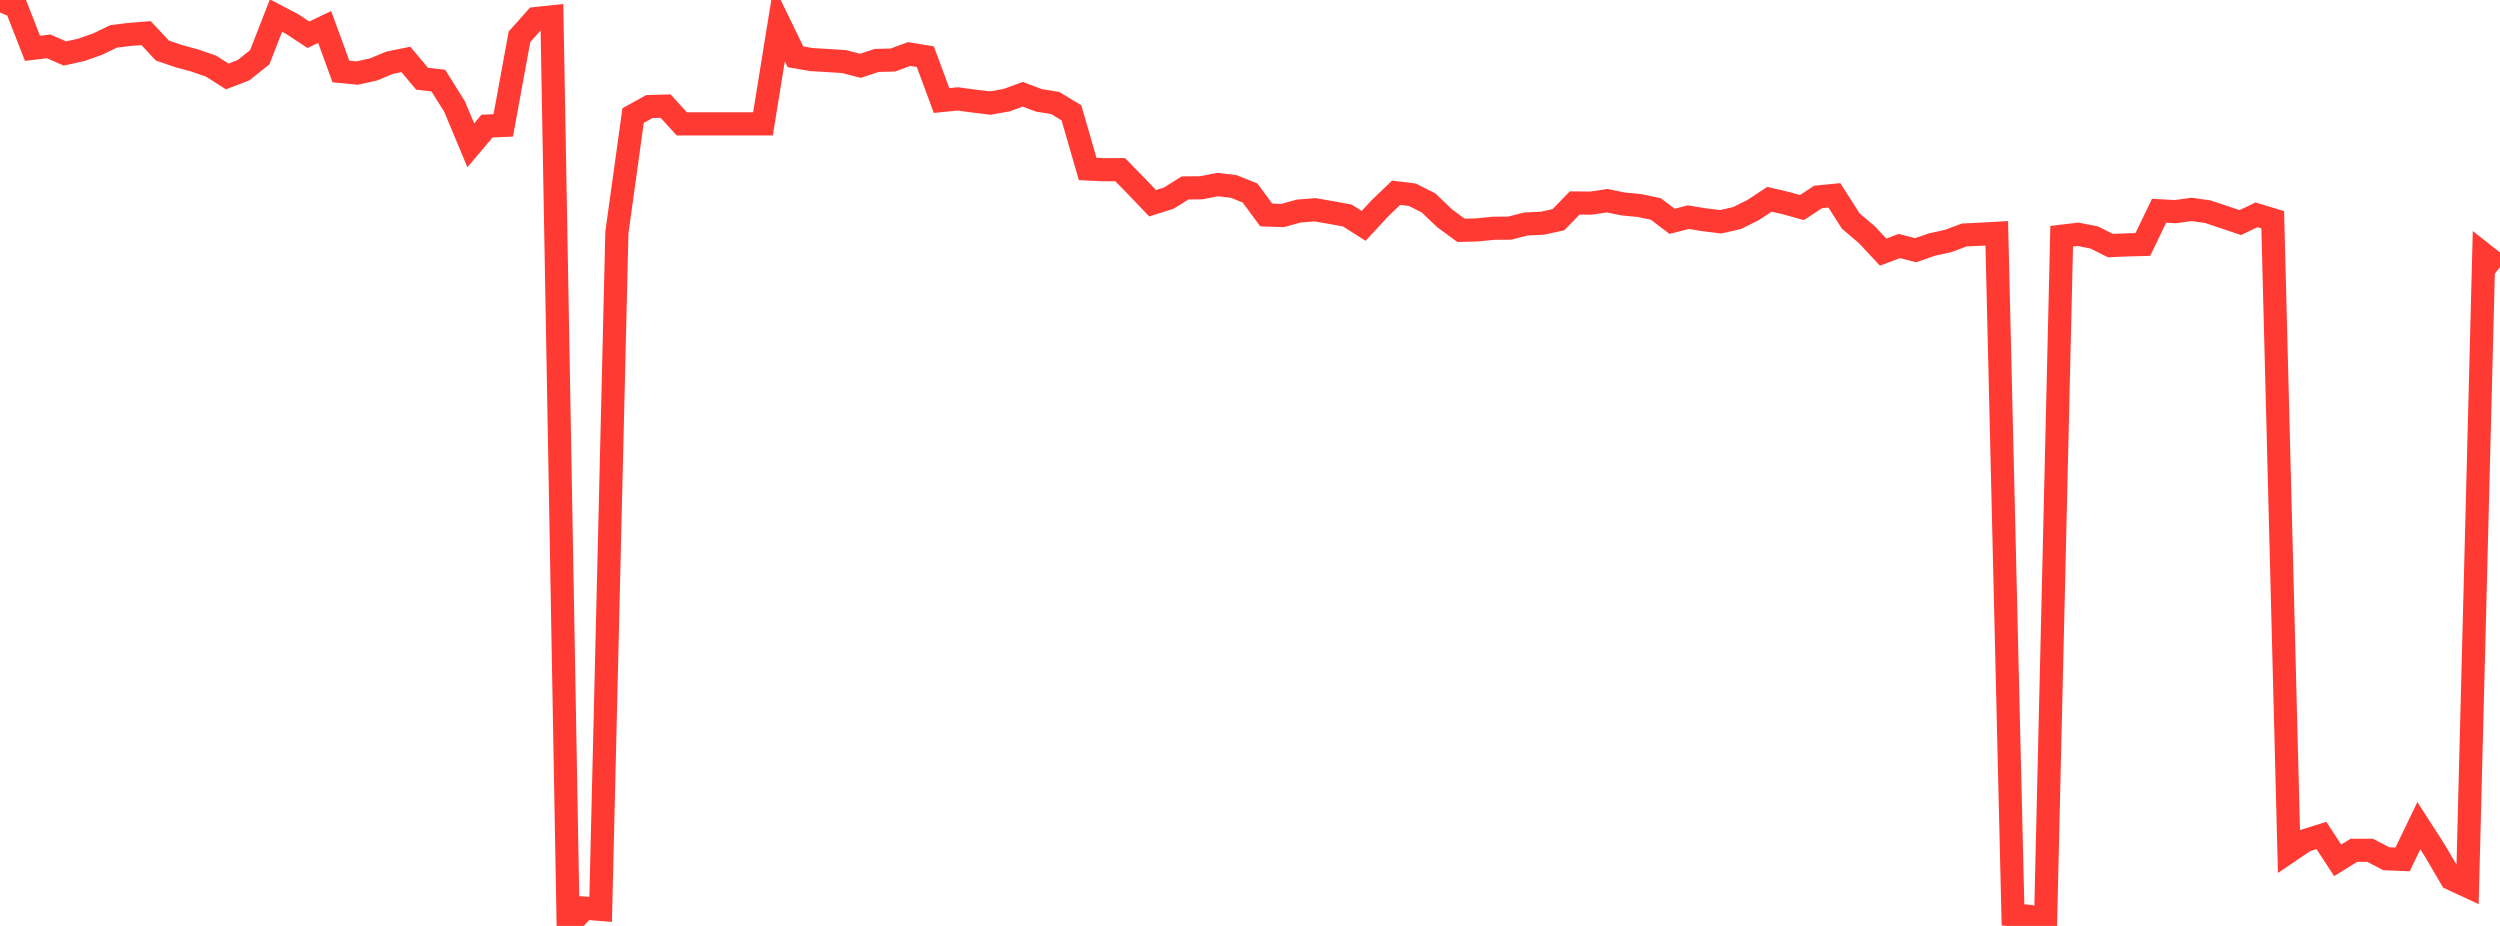 <?xml version="1.0" standalone="no"?>
<!DOCTYPE svg PUBLIC "-//W3C//DTD SVG 1.1//EN" "http://www.w3.org/Graphics/SVG/1.1/DTD/svg11.dtd">

<svg width="135" height="50" viewBox="0 0 135 50" preserveAspectRatio="none" 
  xmlns="http://www.w3.org/2000/svg"
  xmlns:xlink="http://www.w3.org/1999/xlink">


<polyline points="0.0, 0.0 0.877, 0.366 1.753, 2.61 2.63, 2.504 3.506, 2.889 4.383, 2.694 5.26, 2.387 6.136, 1.966 7.013, 1.857 7.89, 1.789 8.766, 2.729 9.643, 3.029 10.519, 3.268 11.396, 3.57 12.273, 4.129 13.149, 3.792 14.026, 3.091 14.903, 0.843 15.779, 1.3 16.656, 1.877 17.532, 1.456 18.409, 3.861 19.286, 3.945 20.162, 3.753 21.039, 3.389 21.916, 3.209 22.792, 4.25 23.669, 4.353 24.545, 5.75 25.422, 7.847 26.299, 6.808 27.175, 6.773 28.052, 1.988 28.929, 1.003 29.805, 0.909 30.682, 49.996 31.558, 49.038 32.435, 49.108 33.312, 12.551 34.188, 6.239 35.065, 5.755 35.942, 5.73 36.818, 6.689 37.695, 6.689 38.571, 6.689 39.448, 6.689 40.325, 6.689 41.201, 6.689 42.078, 1.265 42.955, 3.068 43.831, 3.218 44.708, 3.269 45.584, 3.326 46.461, 3.555 47.338, 3.264 48.214, 3.241 49.091, 2.918 49.968, 3.061 50.844, 5.429 51.721, 5.34 52.597, 5.46 53.474, 5.565 54.351, 5.411 55.227, 5.091 56.104, 5.42 56.981, 5.562 57.857, 6.092 58.734, 9.125 59.61, 9.165 60.487, 9.162 61.364, 10.057 62.24, 10.975 63.117, 10.697 63.994, 10.149 64.87, 10.14 65.747, 9.967 66.623, 10.069 67.5, 10.42 68.377, 11.608 69.253, 11.64 70.13, 11.397 71.006, 11.328 71.883, 11.477 72.76, 11.64 73.636, 12.197 74.513, 11.251 75.39, 10.409 76.266, 10.516 77.143, 10.959 78.019, 11.795 78.896, 12.437 79.773, 12.415 80.649, 12.326 81.526, 12.319 82.403, 12.095 83.279, 12.055 84.156, 11.864 85.032, 10.96 85.909, 10.969 86.786, 10.838 87.662, 11.016 88.539, 11.1 89.416, 11.286 90.292, 11.951 91.169, 11.727 92.045, 11.869 92.922, 11.976 93.799, 11.775 94.675, 11.339 95.552, 10.762 96.429, 10.965 97.305, 11.209 98.182, 10.634 99.058, 10.549 99.935, 11.928 100.812, 12.676 101.688, 13.614 102.565, 13.285 103.442, 13.512 104.318, 13.209 105.195, 13.015 106.071, 12.689 106.948, 12.648 107.825, 12.598 108.701, 49.403 109.578, 49.485 110.455, 50.0 111.331, 12.757 112.208, 12.651 113.084, 12.822 113.961, 13.261 114.838, 13.225 115.714, 13.201 116.591, 11.38 117.468, 11.429 118.344, 11.308 119.221, 11.432 120.097, 11.723 120.974, 12.02 121.851, 11.602 122.727, 11.867 123.604, 45.982 124.481, 45.389 125.357, 45.116 126.234, 46.458 127.11, 45.917 127.987, 45.917 128.864, 46.373 129.74, 46.408 130.617, 44.588 131.494, 45.953 132.37, 47.448 133.247, 47.855 134.123, 13.737 135.0, 14.426" fill="none" stroke="#ff3a33" stroke-width="1.25"/>

</svg>